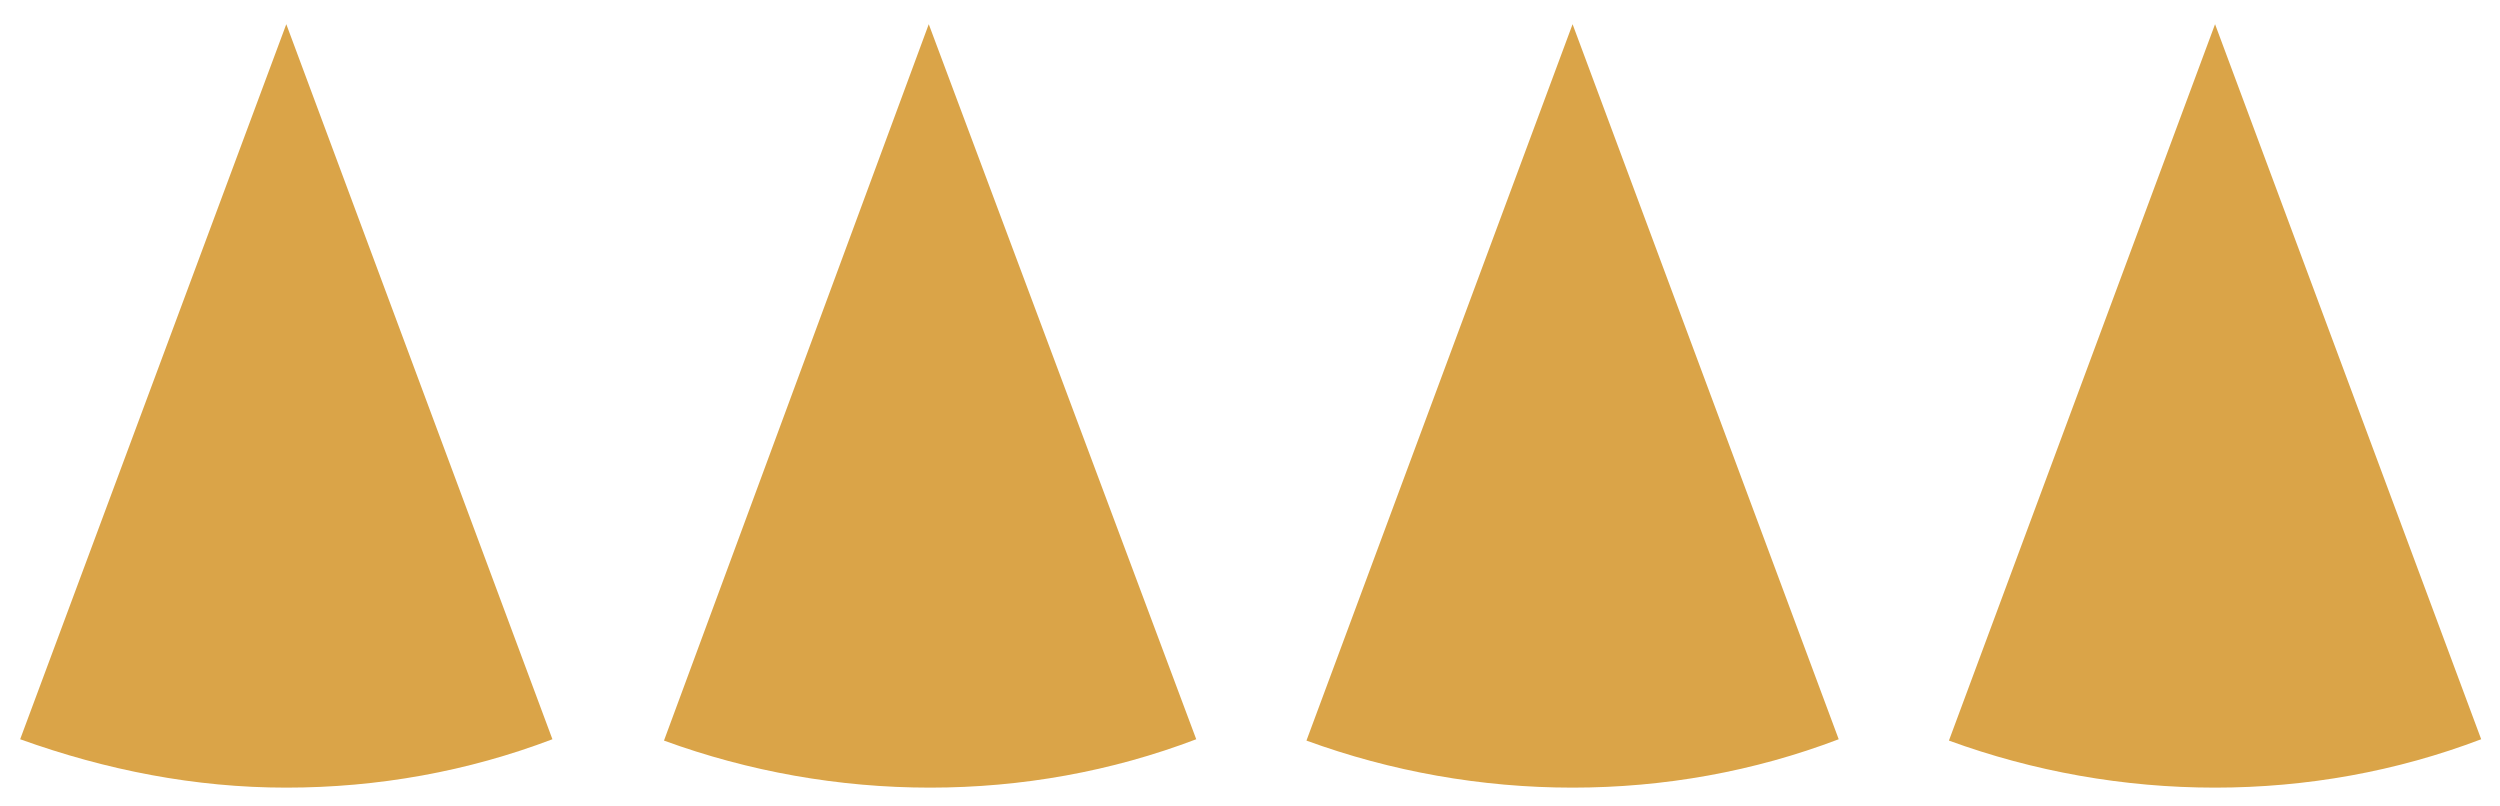 <?xml version="1.0" encoding="utf-8"?>
<!-- Generator: Adobe Illustrator 22.1.0, SVG Export Plug-In . SVG Version: 6.00 Build 0)  -->
<svg version="1.1" id="Layer_1" xmlns="http://www.w3.org/2000/svg" xmlns:xlink="http://www.w3.org/1999/xlink" x="0px" y="0px"
	 viewBox="0 0 186 60" style="enable-background:new 0 0 186 60;" xml:space="preserve">
<style type="text/css">
	.st0{fill:#DAA448;}
</style>
<path class="st0" d="M21.3,1.8L41.1,55c-6.3,2.4-13,3.6-19.8,3.6S7.9,57.3,1.5,55L21.3,1.8z"/>
<path class="st0" d="M69.1,1.8L89,55c-6.3,2.4-13,3.6-19.8,3.6c-6.8,0-13.5-1.2-19.8-3.5L69.1,1.8z"/>
<g>
	<path class="st0" d="M117,1.8L136.8,55c-6.3,2.4-13,3.6-19.8,3.6c-6.8,0-13.5-1.2-19.8-3.5L117,1.8z"/>
</g>
<g>
	<path class="st0" d="M164.8,1.8L184.6,55c-6.3,2.4-13,3.6-19.8,3.6s-13.5-1.2-19.8-3.5L164.8,1.8z"/>
</g>
</svg>
